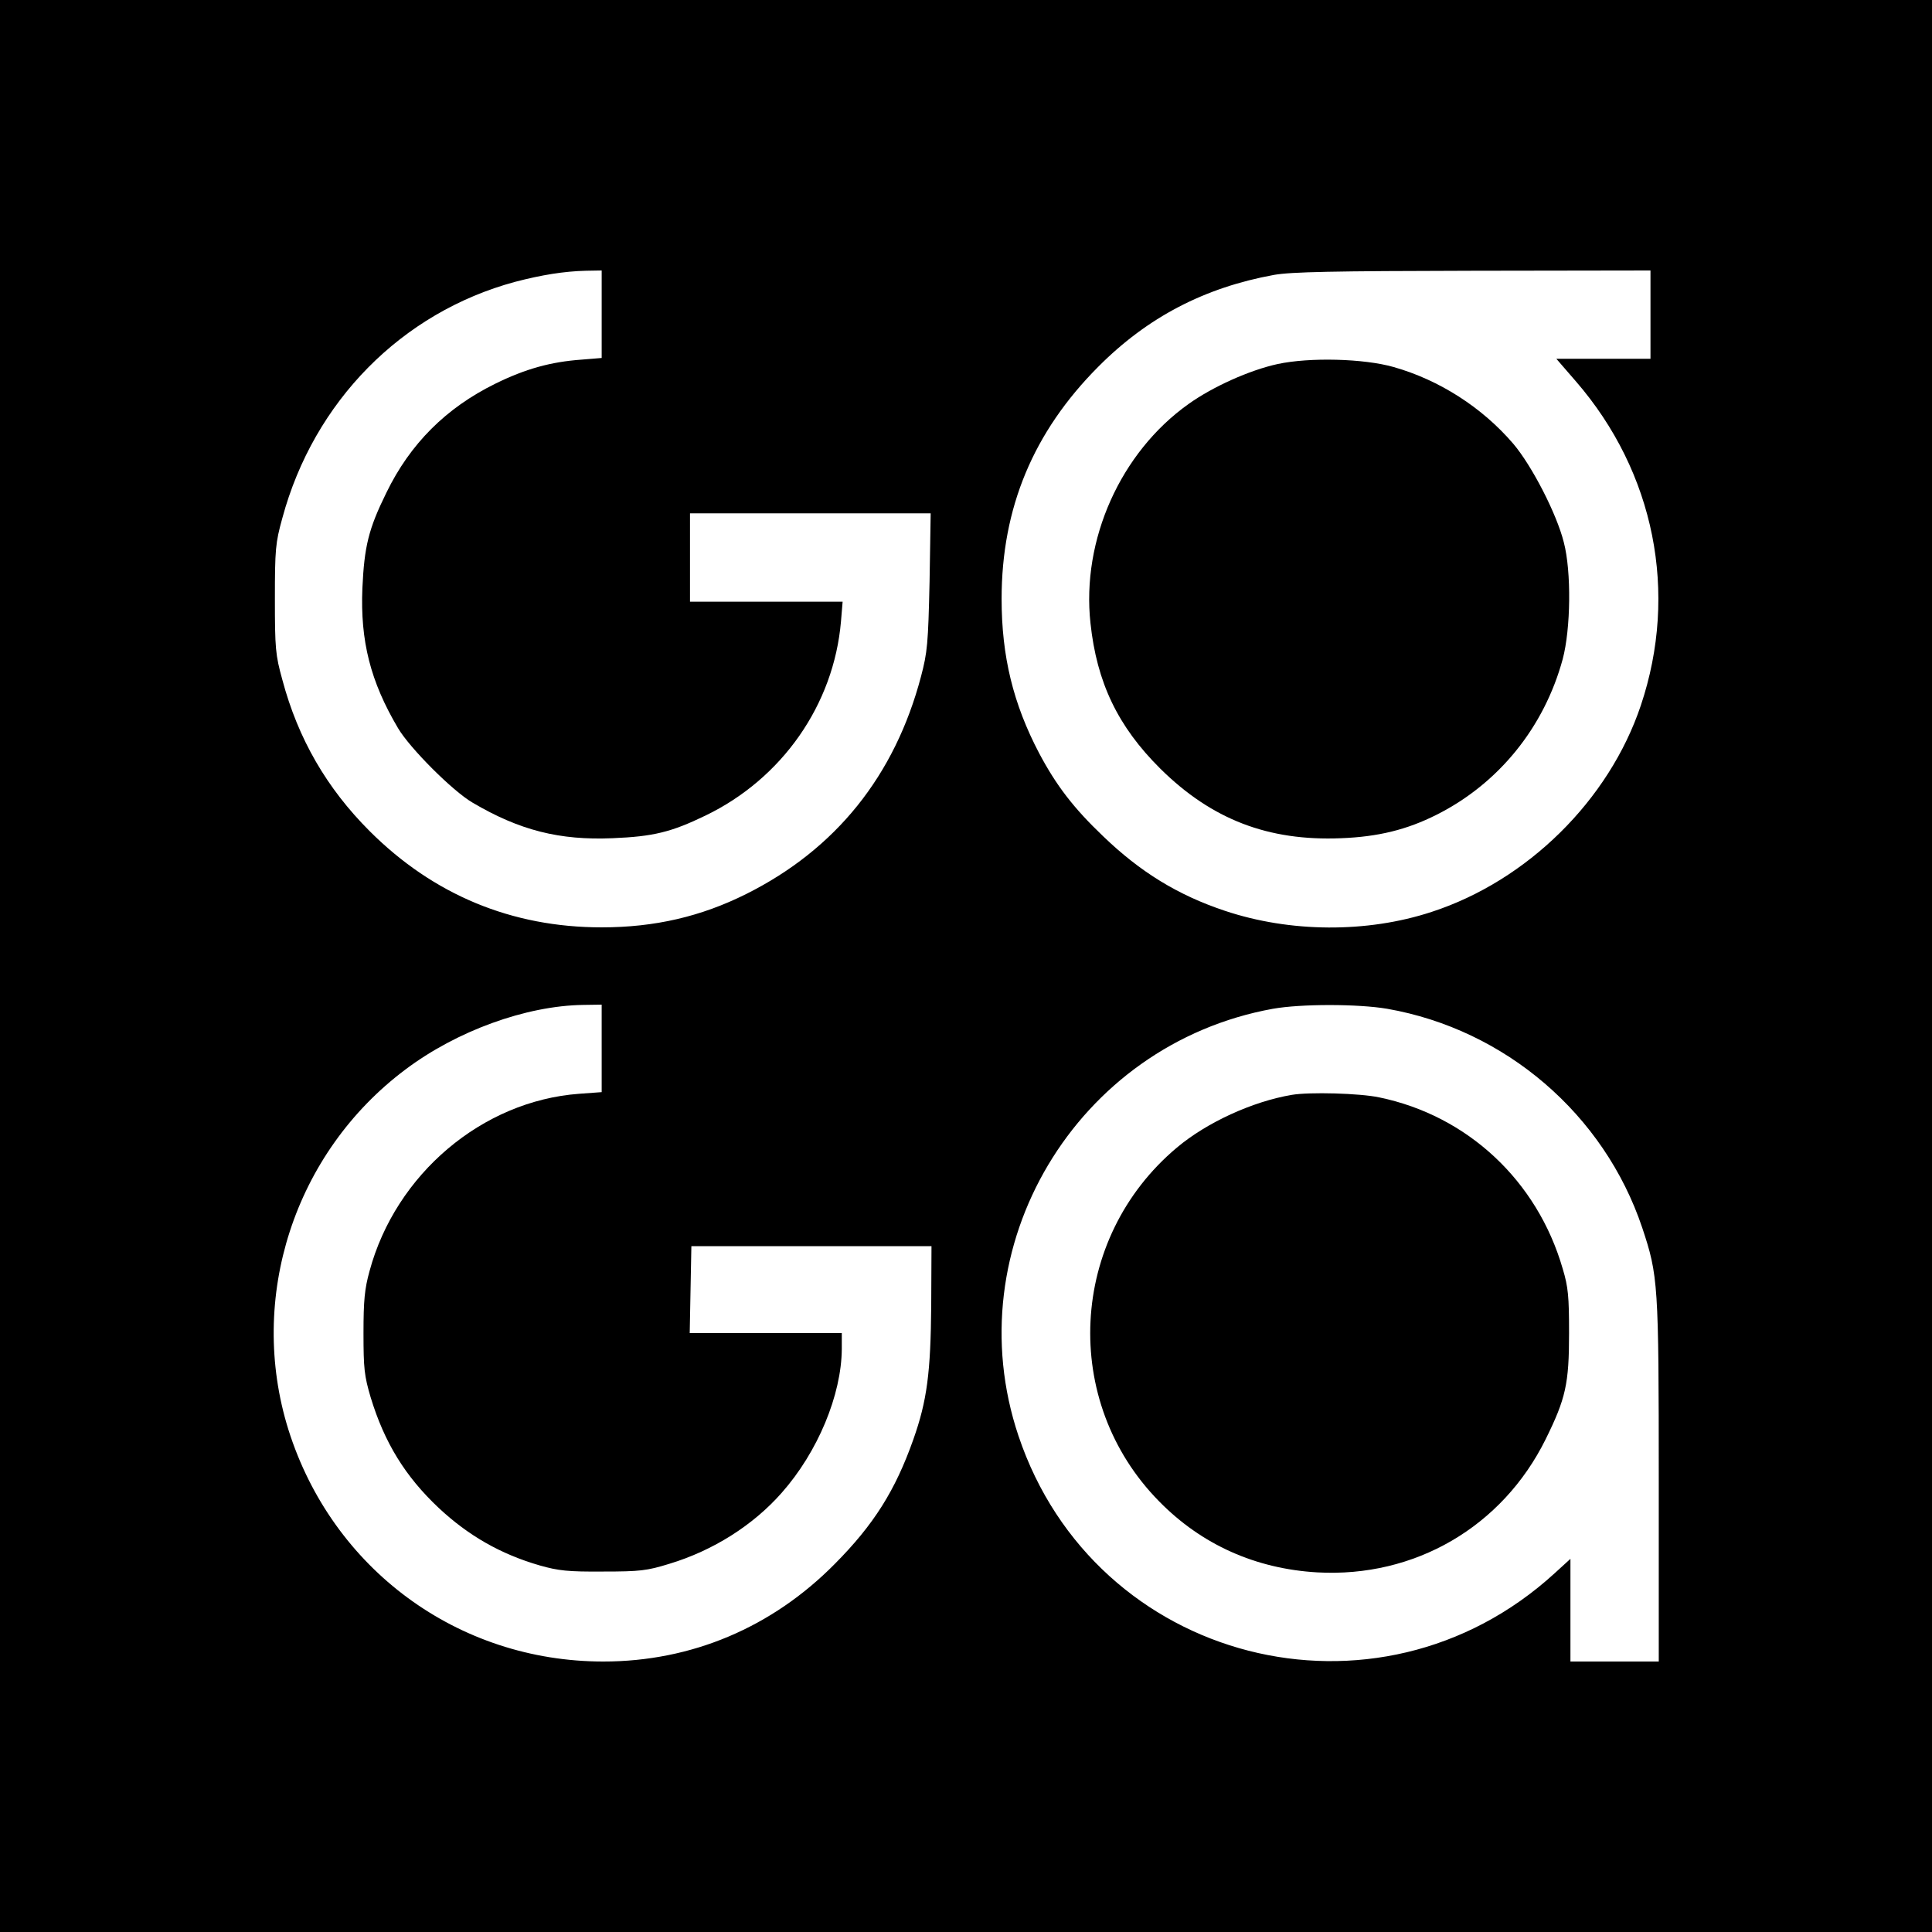 <?xml version="1.0" standalone="no"?>
<!DOCTYPE svg PUBLIC "-//W3C//DTD SVG 20010904//EN"
 "http://www.w3.org/TR/2001/REC-SVG-20010904/DTD/svg10.dtd">
<svg version="1.0" xmlns="http://www.w3.org/2000/svg"
 width="700pt" height="700pt" viewBox="0 0 700 700"
 preserveAspectRatio="xMidYMid meet">
<g transform="translate(0,700) scale(0.1,-0.1)"
fill="#000000" stroke="none">
<path d="M0 3500 l0 -3500 3500 0 3500 0 0 3500 0 3500 -3500 0 -3500 0 0
-3500z m2180 2361 l0 -158 -73 -6 c-111 -8 -202 -33 -312 -87 -179 -88 -309
-218 -395 -395 -65 -132 -80 -195 -87 -346 -8 -191 29 -338 129 -507 43 -73
198 -228 270 -270 171 -101 316 -137 507 -129 148 6 213 22 337 82 278 134
465 402 491 703 l6 72 -277 0 -276 0 0 160 0 160 436 0 436 0 -4 -247 c-5
-225 -8 -257 -31 -344 -95 -360 -309 -626 -633 -788 -164 -82 -332 -121 -524
-121 -326 0 -610 118 -841 349 -155 155 -259 334 -316 548 -25 90 -27 114 -27
293 0 179 2 203 27 293 114 422 432 745 844 856 96 25 176 38 256 40 l57 1 0
-159z m3800 -1 l0 -160 -171 0 -170 0 71 -82 c285 -329 372 -766 235 -1174
-115 -343 -411 -635 -758 -748 -234 -77 -513 -75 -749 4 -171 57 -307 141
-441 270 -107 102 -170 184 -232 301 -94 179 -136 351 -136 559 0 330 115 605
350 841 179 180 385 287 637 333 63 11 212 14 722 15 l642 1 0 -160z m-3800
-2659 l0 -158 -82 -6 c-351 -26 -664 -291 -759 -642 -18 -65 -22 -107 -22
-225 0 -129 3 -155 26 -233 50 -164 125 -286 246 -400 108 -101 225 -168 367
-209 67 -19 102 -23 229 -22 134 0 159 3 240 28 159 48 304 140 407 257 131
148 217 355 218 522 l0 57 -275 0 -276 0 3 158 3 157 435 0 435 0 -1 -215 c-2
-243 -15 -345 -65 -486 -65 -184 -143 -308 -284 -450 -228 -231 -520 -354
-839 -354 -527 0 -982 335 -1141 840 -149 477 21 1003 424 1305 186 140 437
231 644 234 l67 1 0 -159z m2846 144 c428 -75 786 -382 924 -793 58 -174 60
-202 60 -918 l0 -654 -160 0 -160 0 0 186 0 186 -57 -52 c-644 -589 -1667
-326 -1943 498 -229 683 209 1418 922 1547 102 18 307 18 414 0z"/>
<path d="M4629 5681 c-101 -22 -235 -82 -323 -145 -246 -175 -388 -492 -355
-794 23 -215 99 -374 253 -527 186 -184 391 -263 655 -252 134 5 239 31 346
85 225 113 390 317 457 564 29 109 32 316 4 423 -26 104 -116 278 -183 357
-113 132 -268 231 -433 278 -108 31 -305 36 -421 11z"/>
<path d="M4680 3033 c-142 -24 -308 -100 -416 -191 -392 -329 -421 -920 -64
-1282 154 -157 350 -244 572 -257 354 -20 671 165 828 482 73 148 85 201 85
385 0 132 -3 167 -23 233 -92 319 -345 555 -665 621 -70 15 -253 20 -317 9z"/>
</g>
</svg>
